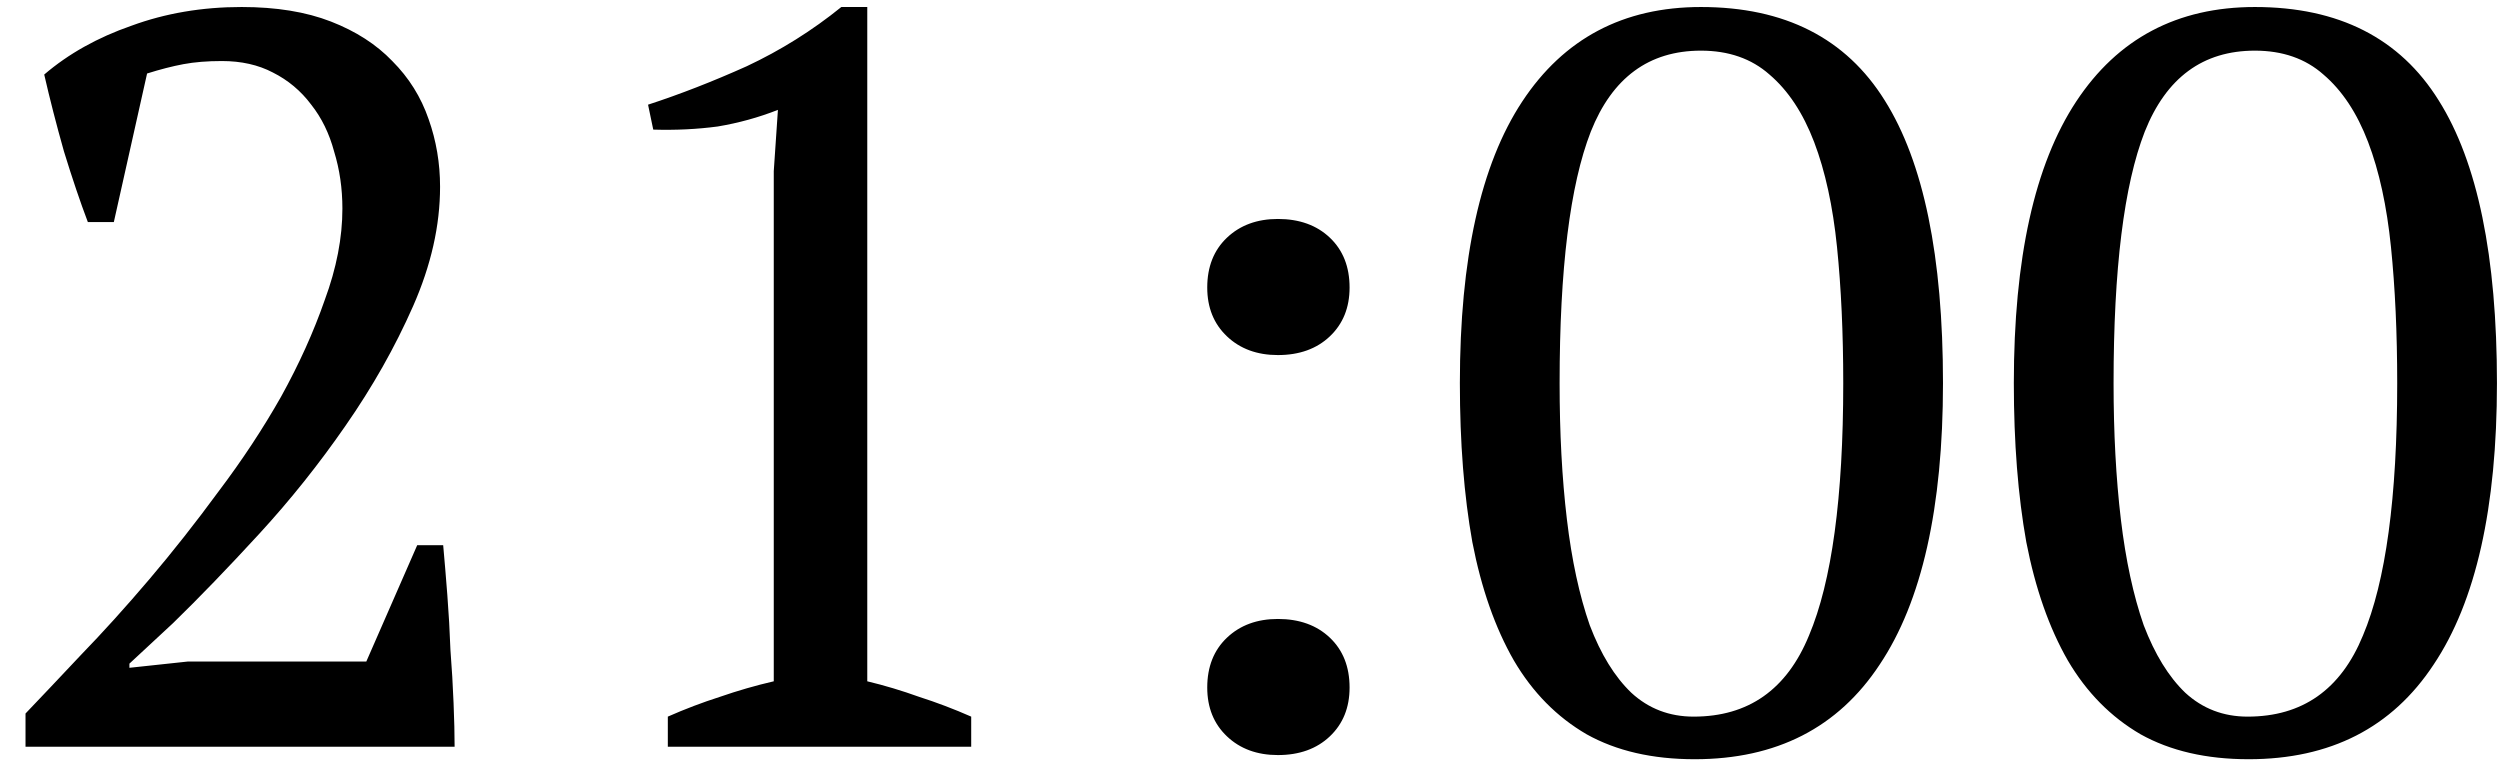 <?xml version="1.0" encoding="UTF-8"?> <svg xmlns="http://www.w3.org/2000/svg" width="77" height="24" viewBox="0 0 77 24" fill="none"><path d="M3.506 6.84H2.706C2.471 6.221 2.226 5.496 1.97 4.664C1.735 3.832 1.533 3.043 1.362 2.296C2.109 1.656 3.005 1.155 4.05 0.792C5.095 0.408 6.226 0.216 7.442 0.216C8.509 0.216 9.426 0.365 10.194 0.664C10.962 0.963 11.591 1.368 12.082 1.88C12.594 2.392 12.967 2.989 13.202 3.672C13.437 4.333 13.554 5.027 13.554 5.752C13.554 6.947 13.277 8.173 12.722 9.432C12.167 10.691 11.474 11.917 10.642 13.112C9.831 14.285 8.946 15.395 7.986 16.44C7.026 17.485 6.141 18.403 5.33 19.192L3.986 20.44V20.568L5.778 20.376H11.282L12.85 16.792H13.65C13.693 17.261 13.735 17.773 13.778 18.328C13.821 18.883 13.853 19.448 13.874 20.024C13.917 20.579 13.949 21.123 13.97 21.656C13.991 22.168 14.002 22.616 14.002 23H0.786V21.976C1.255 21.485 1.821 20.888 2.482 20.184C3.165 19.48 3.869 18.701 4.594 17.848C5.319 16.995 6.034 16.088 6.738 15.128C7.463 14.168 8.103 13.197 8.658 12.216C9.213 11.213 9.661 10.221 10.002 9.24C10.365 8.259 10.546 7.32 10.546 6.424C10.546 5.805 10.461 5.219 10.29 4.664C10.141 4.109 9.906 3.629 9.586 3.224C9.266 2.797 8.871 2.467 8.402 2.232C7.954 1.997 7.431 1.88 6.834 1.88C6.386 1.88 5.991 1.912 5.65 1.976C5.309 2.04 4.935 2.136 4.53 2.264L3.506 6.84ZM29.913 23H20.569V22.072C21.102 21.837 21.635 21.635 22.169 21.464C22.723 21.272 23.278 21.112 23.832 20.984V5.272L23.96 3.384C23.363 3.619 22.744 3.789 22.105 3.896C21.465 3.981 20.803 4.013 20.12 3.992L19.96 3.224C20.942 2.904 21.955 2.509 23 2.04C24.046 1.549 25.017 0.941 25.913 0.216H26.712V20.984C27.246 21.112 27.779 21.272 28.312 21.464C28.846 21.635 29.379 21.837 29.913 22.072V23ZM37.183 8.856C37.183 8.216 37.386 7.704 37.791 7.32C38.196 6.936 38.719 6.744 39.359 6.744C40.02 6.744 40.554 6.936 40.959 7.32C41.364 7.704 41.567 8.216 41.567 8.856C41.567 9.475 41.364 9.976 40.959 10.36C40.554 10.744 40.02 10.936 39.359 10.936C38.719 10.936 38.196 10.744 37.791 10.36C37.386 9.976 37.183 9.475 37.183 8.856ZM37.183 21.176C37.183 20.536 37.386 20.024 37.791 19.64C38.196 19.256 38.719 19.064 39.359 19.064C40.02 19.064 40.554 19.256 40.959 19.64C41.364 20.024 41.567 20.536 41.567 21.176C41.567 21.795 41.364 22.296 40.959 22.68C40.554 23.064 40.02 23.256 39.359 23.256C38.719 23.256 38.196 23.064 37.791 22.68C37.386 22.296 37.183 21.795 37.183 21.176ZM44.964 11.8C44.964 7.96 45.604 5.069 46.884 3.128C48.164 1.187 49.998 0.216 52.388 0.216C54.969 0.216 56.857 1.176 58.052 3.096C59.246 4.995 59.844 7.896 59.844 11.8C59.844 15.64 59.193 18.531 57.892 20.472C56.612 22.413 54.713 23.384 52.196 23.384C50.894 23.384 49.785 23.128 48.868 22.616C47.95 22.083 47.204 21.325 46.628 20.344C46.052 19.341 45.625 18.125 45.348 16.696C45.092 15.267 44.964 13.635 44.964 11.8ZM48.036 11.8C48.036 13.336 48.11 14.733 48.26 15.992C48.409 17.251 48.644 18.339 48.964 19.256C49.305 20.152 49.732 20.845 50.244 21.336C50.777 21.827 51.417 22.072 52.164 22.072C53.849 22.072 55.033 21.24 55.716 19.576C56.42 17.912 56.772 15.32 56.772 11.8C56.772 10.264 56.708 8.867 56.58 7.608C56.452 6.349 56.217 5.272 55.876 4.376C55.534 3.48 55.076 2.787 54.5 2.296C53.945 1.805 53.241 1.56 52.388 1.56C50.788 1.56 49.657 2.392 48.996 4.056C48.356 5.699 48.036 8.28 48.036 11.8ZM62.026 11.8C62.026 7.96 62.666 5.069 63.946 3.128C65.226 1.187 67.061 0.216 69.45 0.216C72.032 0.216 73.92 1.176 75.114 3.096C76.309 4.995 76.906 7.896 76.906 11.8C76.906 15.64 76.256 18.531 74.954 20.472C73.674 22.413 71.776 23.384 69.258 23.384C67.957 23.384 66.848 23.128 65.93 22.616C65.013 22.083 64.266 21.325 63.69 20.344C63.114 19.341 62.688 18.125 62.41 16.696C62.154 15.267 62.026 13.635 62.026 11.8ZM65.098 11.8C65.098 13.336 65.173 14.733 65.322 15.992C65.472 17.251 65.706 18.339 66.026 19.256C66.368 20.152 66.794 20.845 67.306 21.336C67.84 21.827 68.48 22.072 69.226 22.072C70.912 22.072 72.096 21.24 72.778 19.576C73.482 17.912 73.834 15.32 73.834 11.8C73.834 10.264 73.77 8.867 73.642 7.608C73.514 6.349 73.28 5.272 72.938 4.376C72.597 3.48 72.138 2.787 71.562 2.296C71.008 1.805 70.304 1.56 69.45 1.56C67.85 1.56 66.72 2.392 66.058 4.056C65.418 5.699 65.098 8.28 65.098 11.8Z" fill="black"></path></svg> 